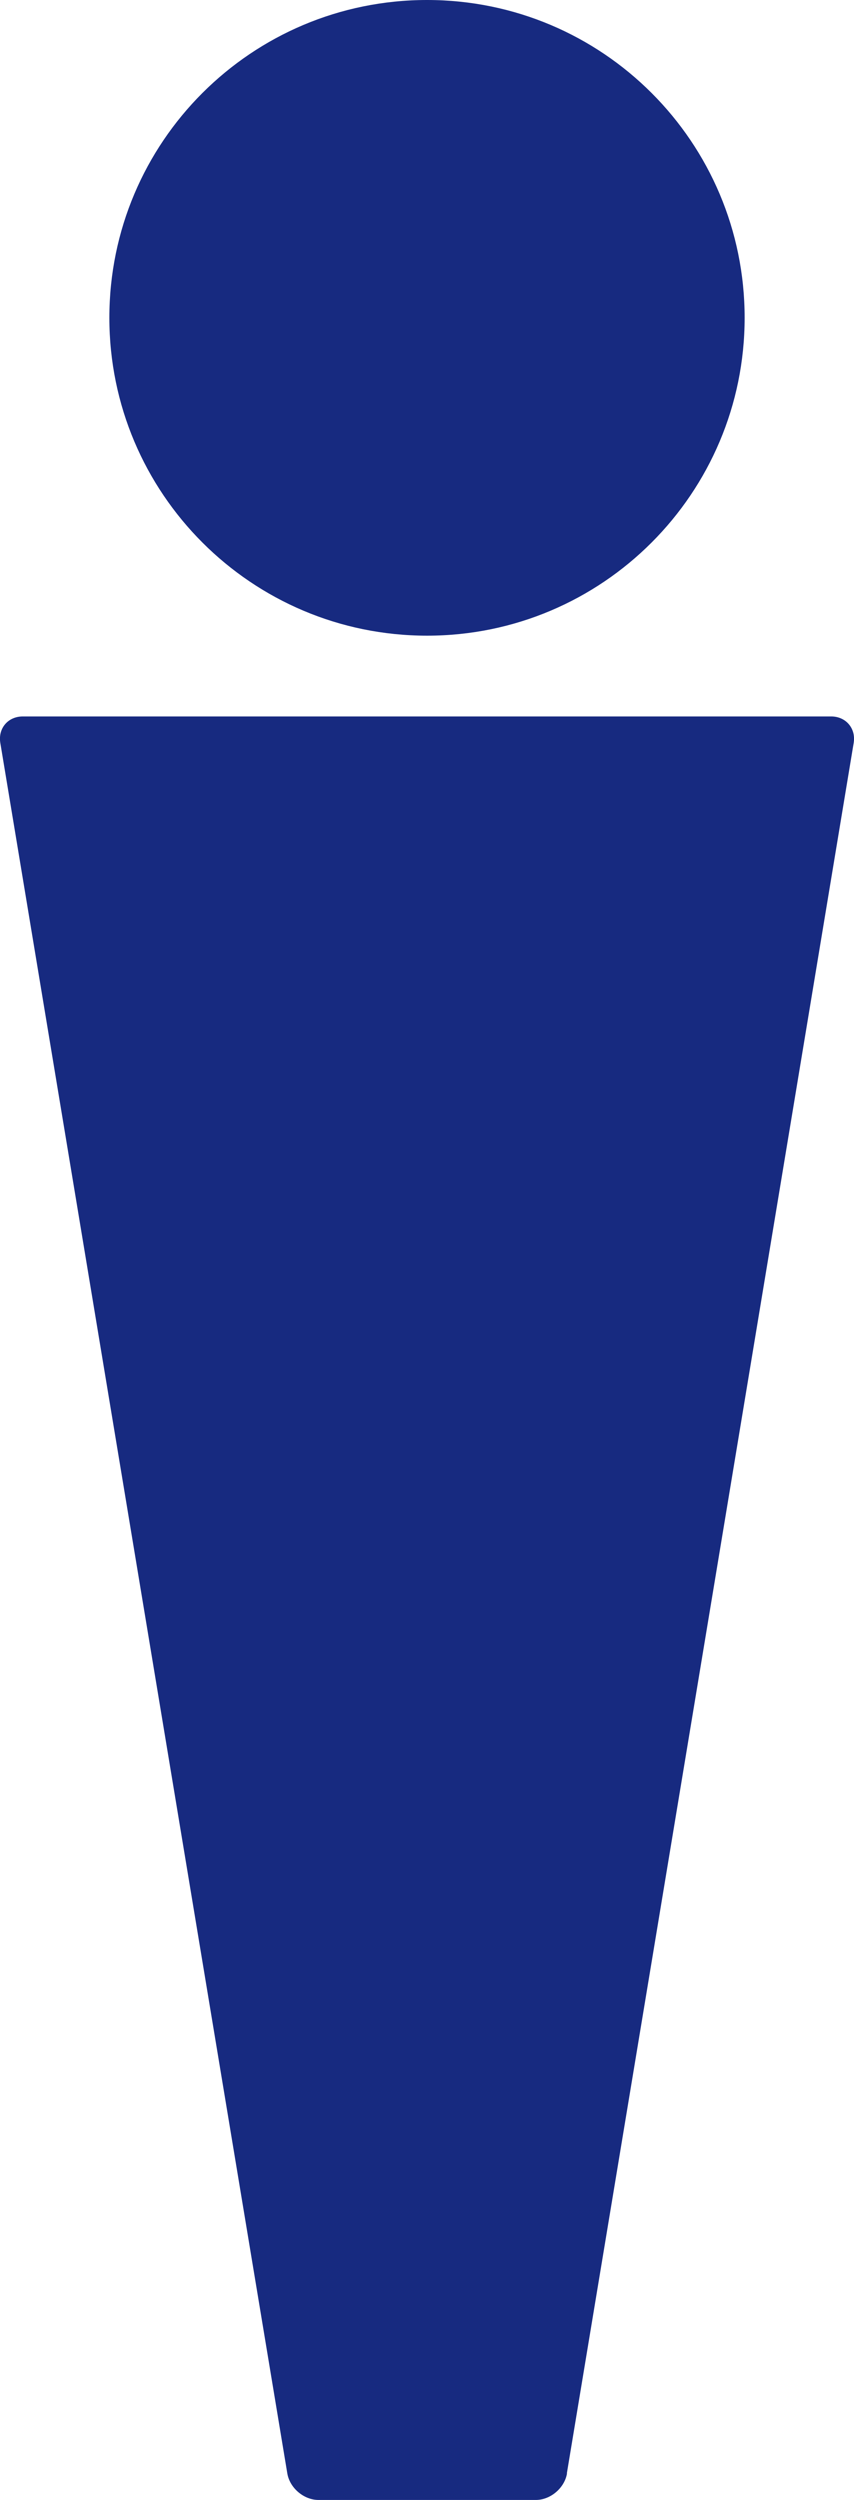 <?xml version="1.0" encoding="UTF-8"?>
<svg id="_レイヤー_1" data-name="レイヤー 1" xmlns="http://www.w3.org/2000/svg" width="52.79" height="154.44" xmlns:xlink="http://www.w3.org/1999/xlink" viewBox="0 0 52.79 154.44">
  <defs>
    <style>
      .cls-1 {
        fill: url(#_新規パターンスウォッチ_2);
      }

      .cls-2 {
        fill: #172a80;
      }

      .cls-3 {
        fill: none;
      }
    </style>
    <pattern id="_新規パターンスウォッチ_2" data-name="新規パターンスウォッチ 2" x="0" y="0" width="115" height="115" patternTransform="translate(-227.72 -725.46)" patternUnits="userSpaceOnUse" viewBox="0 0 115 115">
      <g>
        <rect class="cls-3" width="115" height="115"/>
        <rect class="cls-2" width="115" height="115"/>
      </g>
    </pattern>
  </defs>
  <path class="cls-1" d="M46.03,19.63c0,10.84-8.79,19.64-19.63,19.64S6.76,30.48,6.76,19.63,15.55,0,26.4,0s19.63,8.79,19.63,19.63Z"/>
  <path class="cls-1" d="M35.05,152.8c-.15,.9-1.02,1.64-1.93,1.64h-13.43c-.91,0-1.78-.74-1.93-1.64L.02,45.9c-.15-.9,.47-1.64,1.39-1.64H51.38c.91,0,1.54,.74,1.39,1.64l-17.73,106.9Z"/>
</svg>